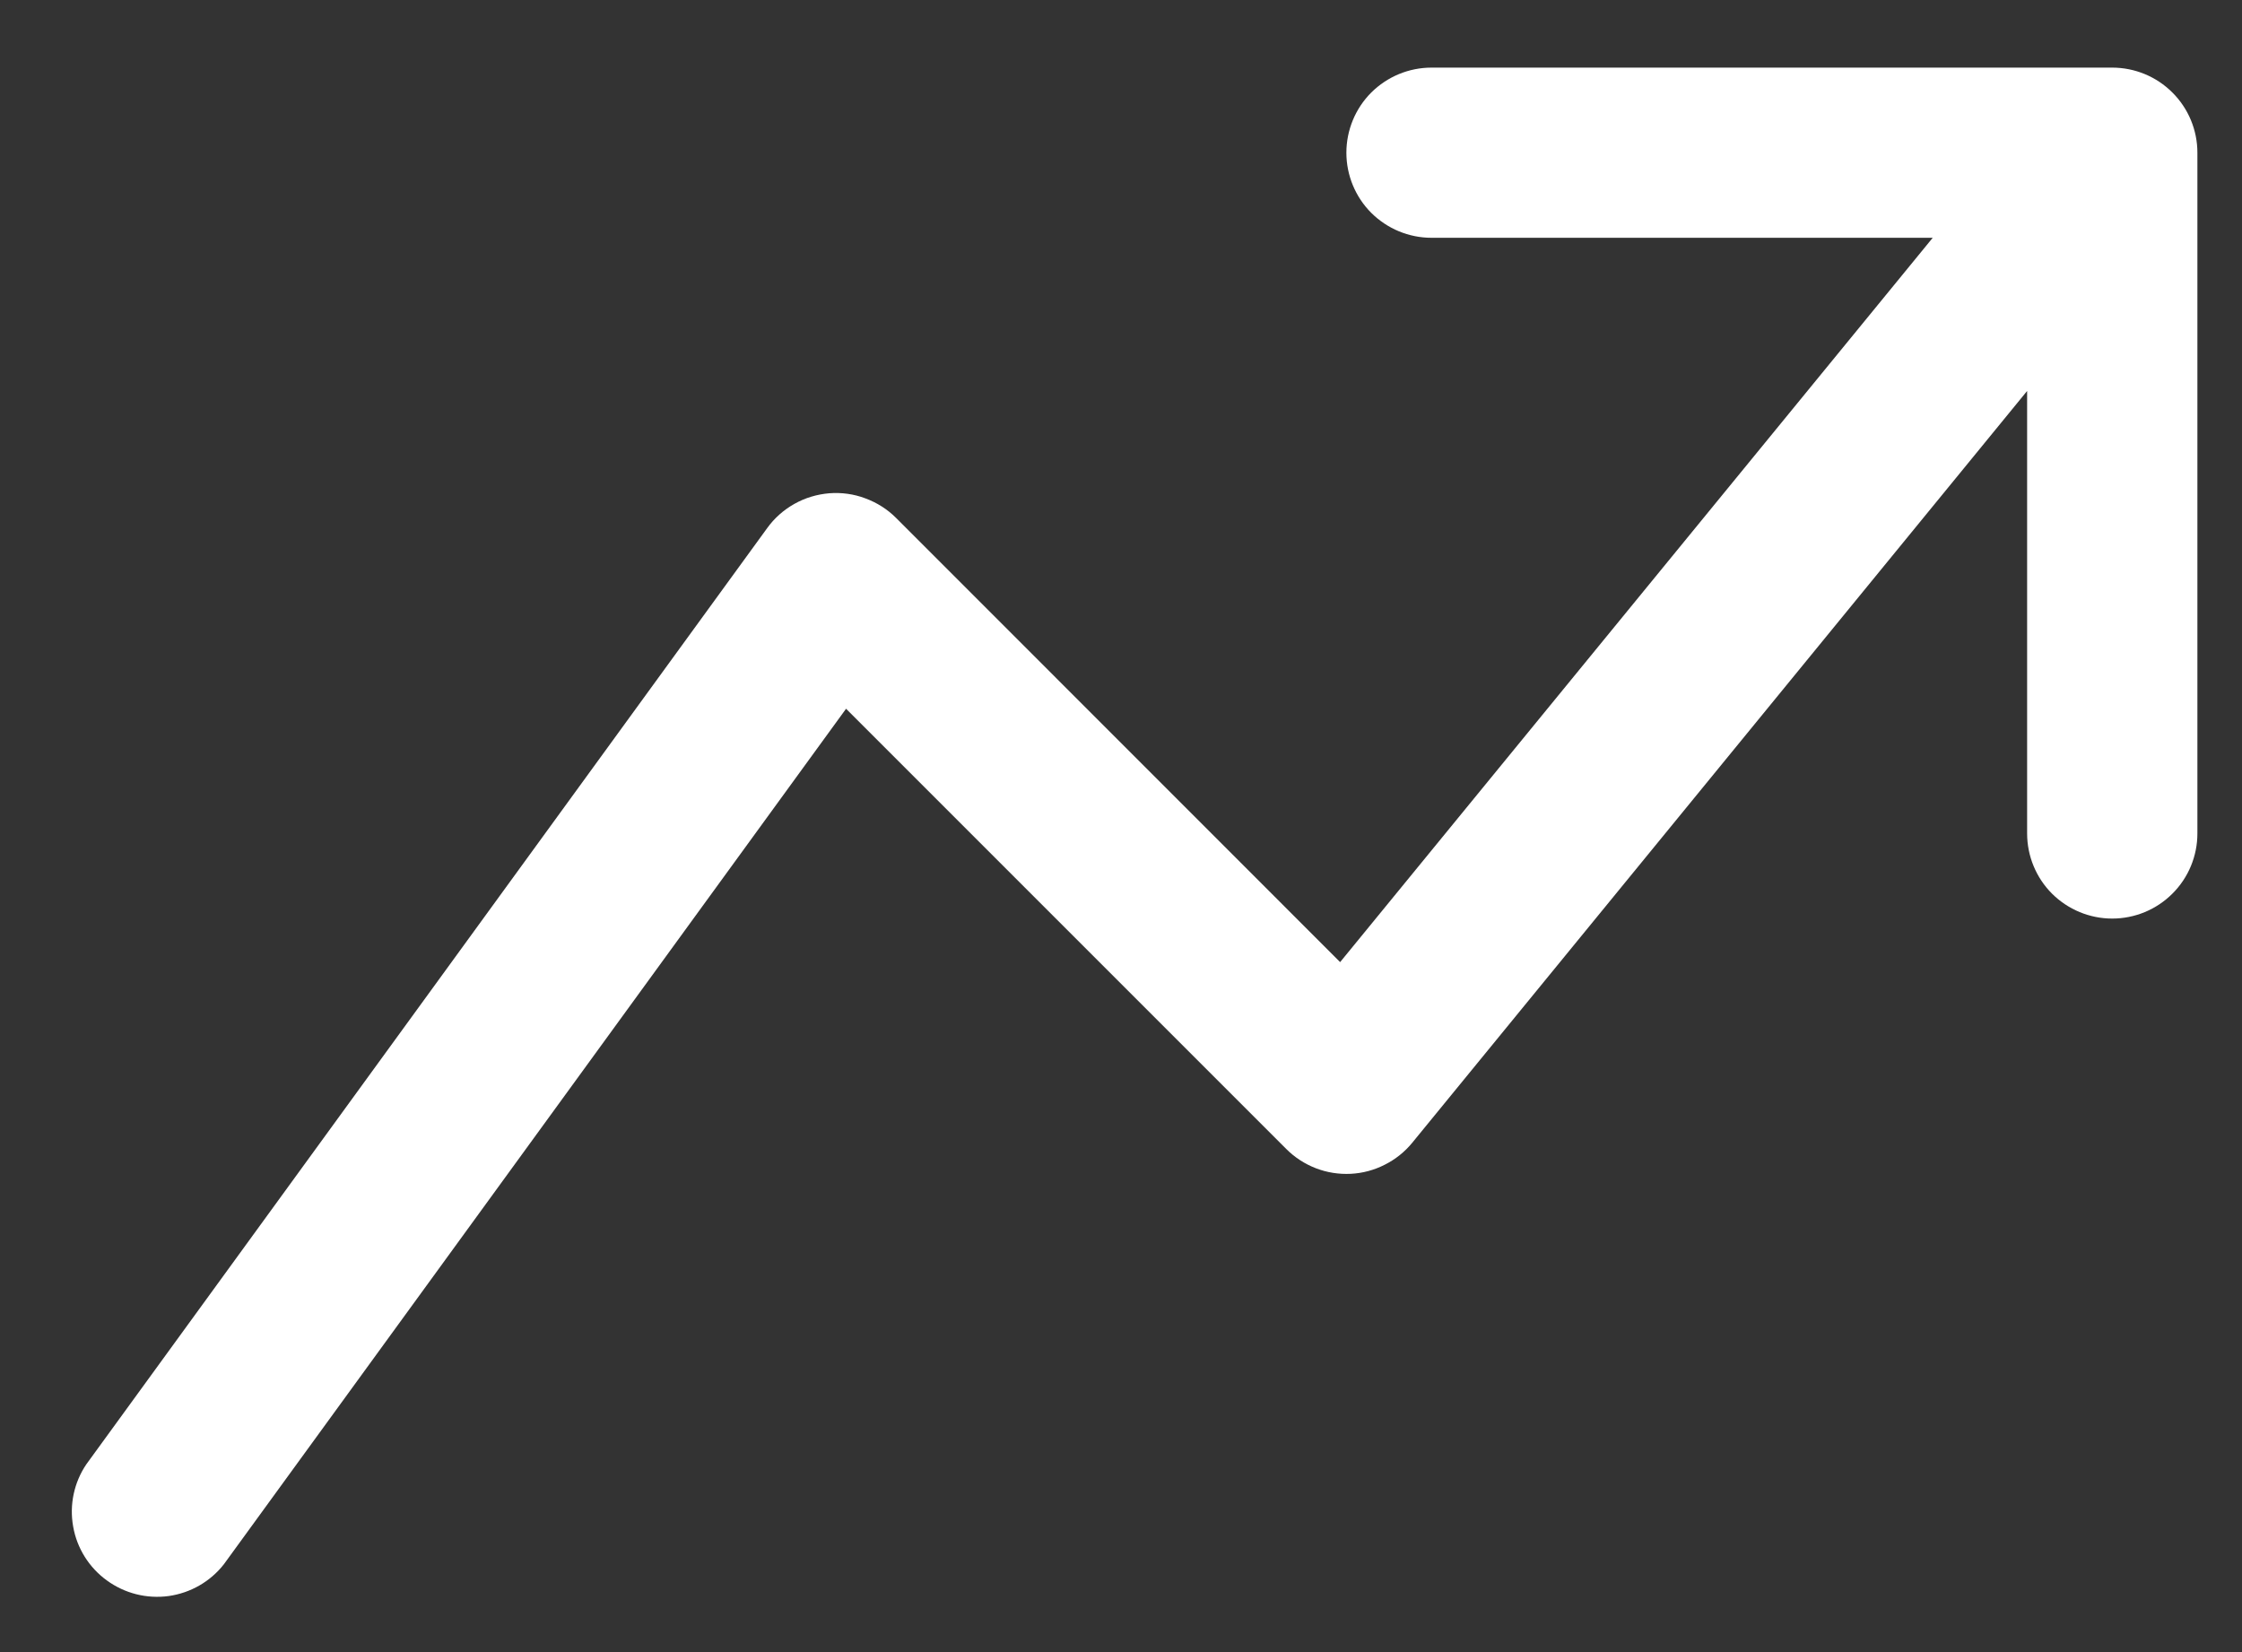 <svg width="19" height="14" viewBox="0 0 19 14" fill="none" xmlns="http://www.w3.org/2000/svg">
<rect x="0" y="0" width="19" height="14" fill="#333333" stroke="none"/>
<path fill-rule="evenodd" clip-rule="evenodd" d="M11.41 1.294C11.41 1.103 11.486 0.919 11.621 0.784C11.757 0.649 11.94 0.573 12.131 0.573H17.9C18.092 0.573 18.275 0.649 18.41 0.784C18.546 0.919 18.622 1.103 18.622 1.294V7.063C18.622 7.254 18.546 7.438 18.41 7.573C18.275 7.708 18.092 7.784 17.9 7.784C17.709 7.784 17.526 7.708 17.39 7.573C17.255 7.438 17.179 7.254 17.179 7.063V3.313L11.968 9.684C11.905 9.761 11.825 9.825 11.735 9.87C11.645 9.916 11.547 9.942 11.447 9.947C11.346 9.952 11.245 9.936 11.152 9.9C11.058 9.864 10.972 9.808 10.901 9.737L7.17 6.006L1.897 13.256C1.782 13.403 1.614 13.499 1.429 13.525C1.244 13.55 1.057 13.503 0.906 13.393C0.755 13.284 0.652 13.12 0.62 12.936C0.587 12.752 0.627 12.563 0.732 12.408L6.501 4.476C6.562 4.391 6.641 4.321 6.732 4.27C6.822 4.219 6.923 4.189 7.027 4.18C7.131 4.172 7.236 4.186 7.333 4.223C7.431 4.259 7.52 4.315 7.594 4.389L11.357 8.153L16.379 2.015H12.131C11.94 2.015 11.757 1.939 11.621 1.804C11.486 1.669 11.41 1.485 11.41 1.294Z" fill="white"/>
</svg>
